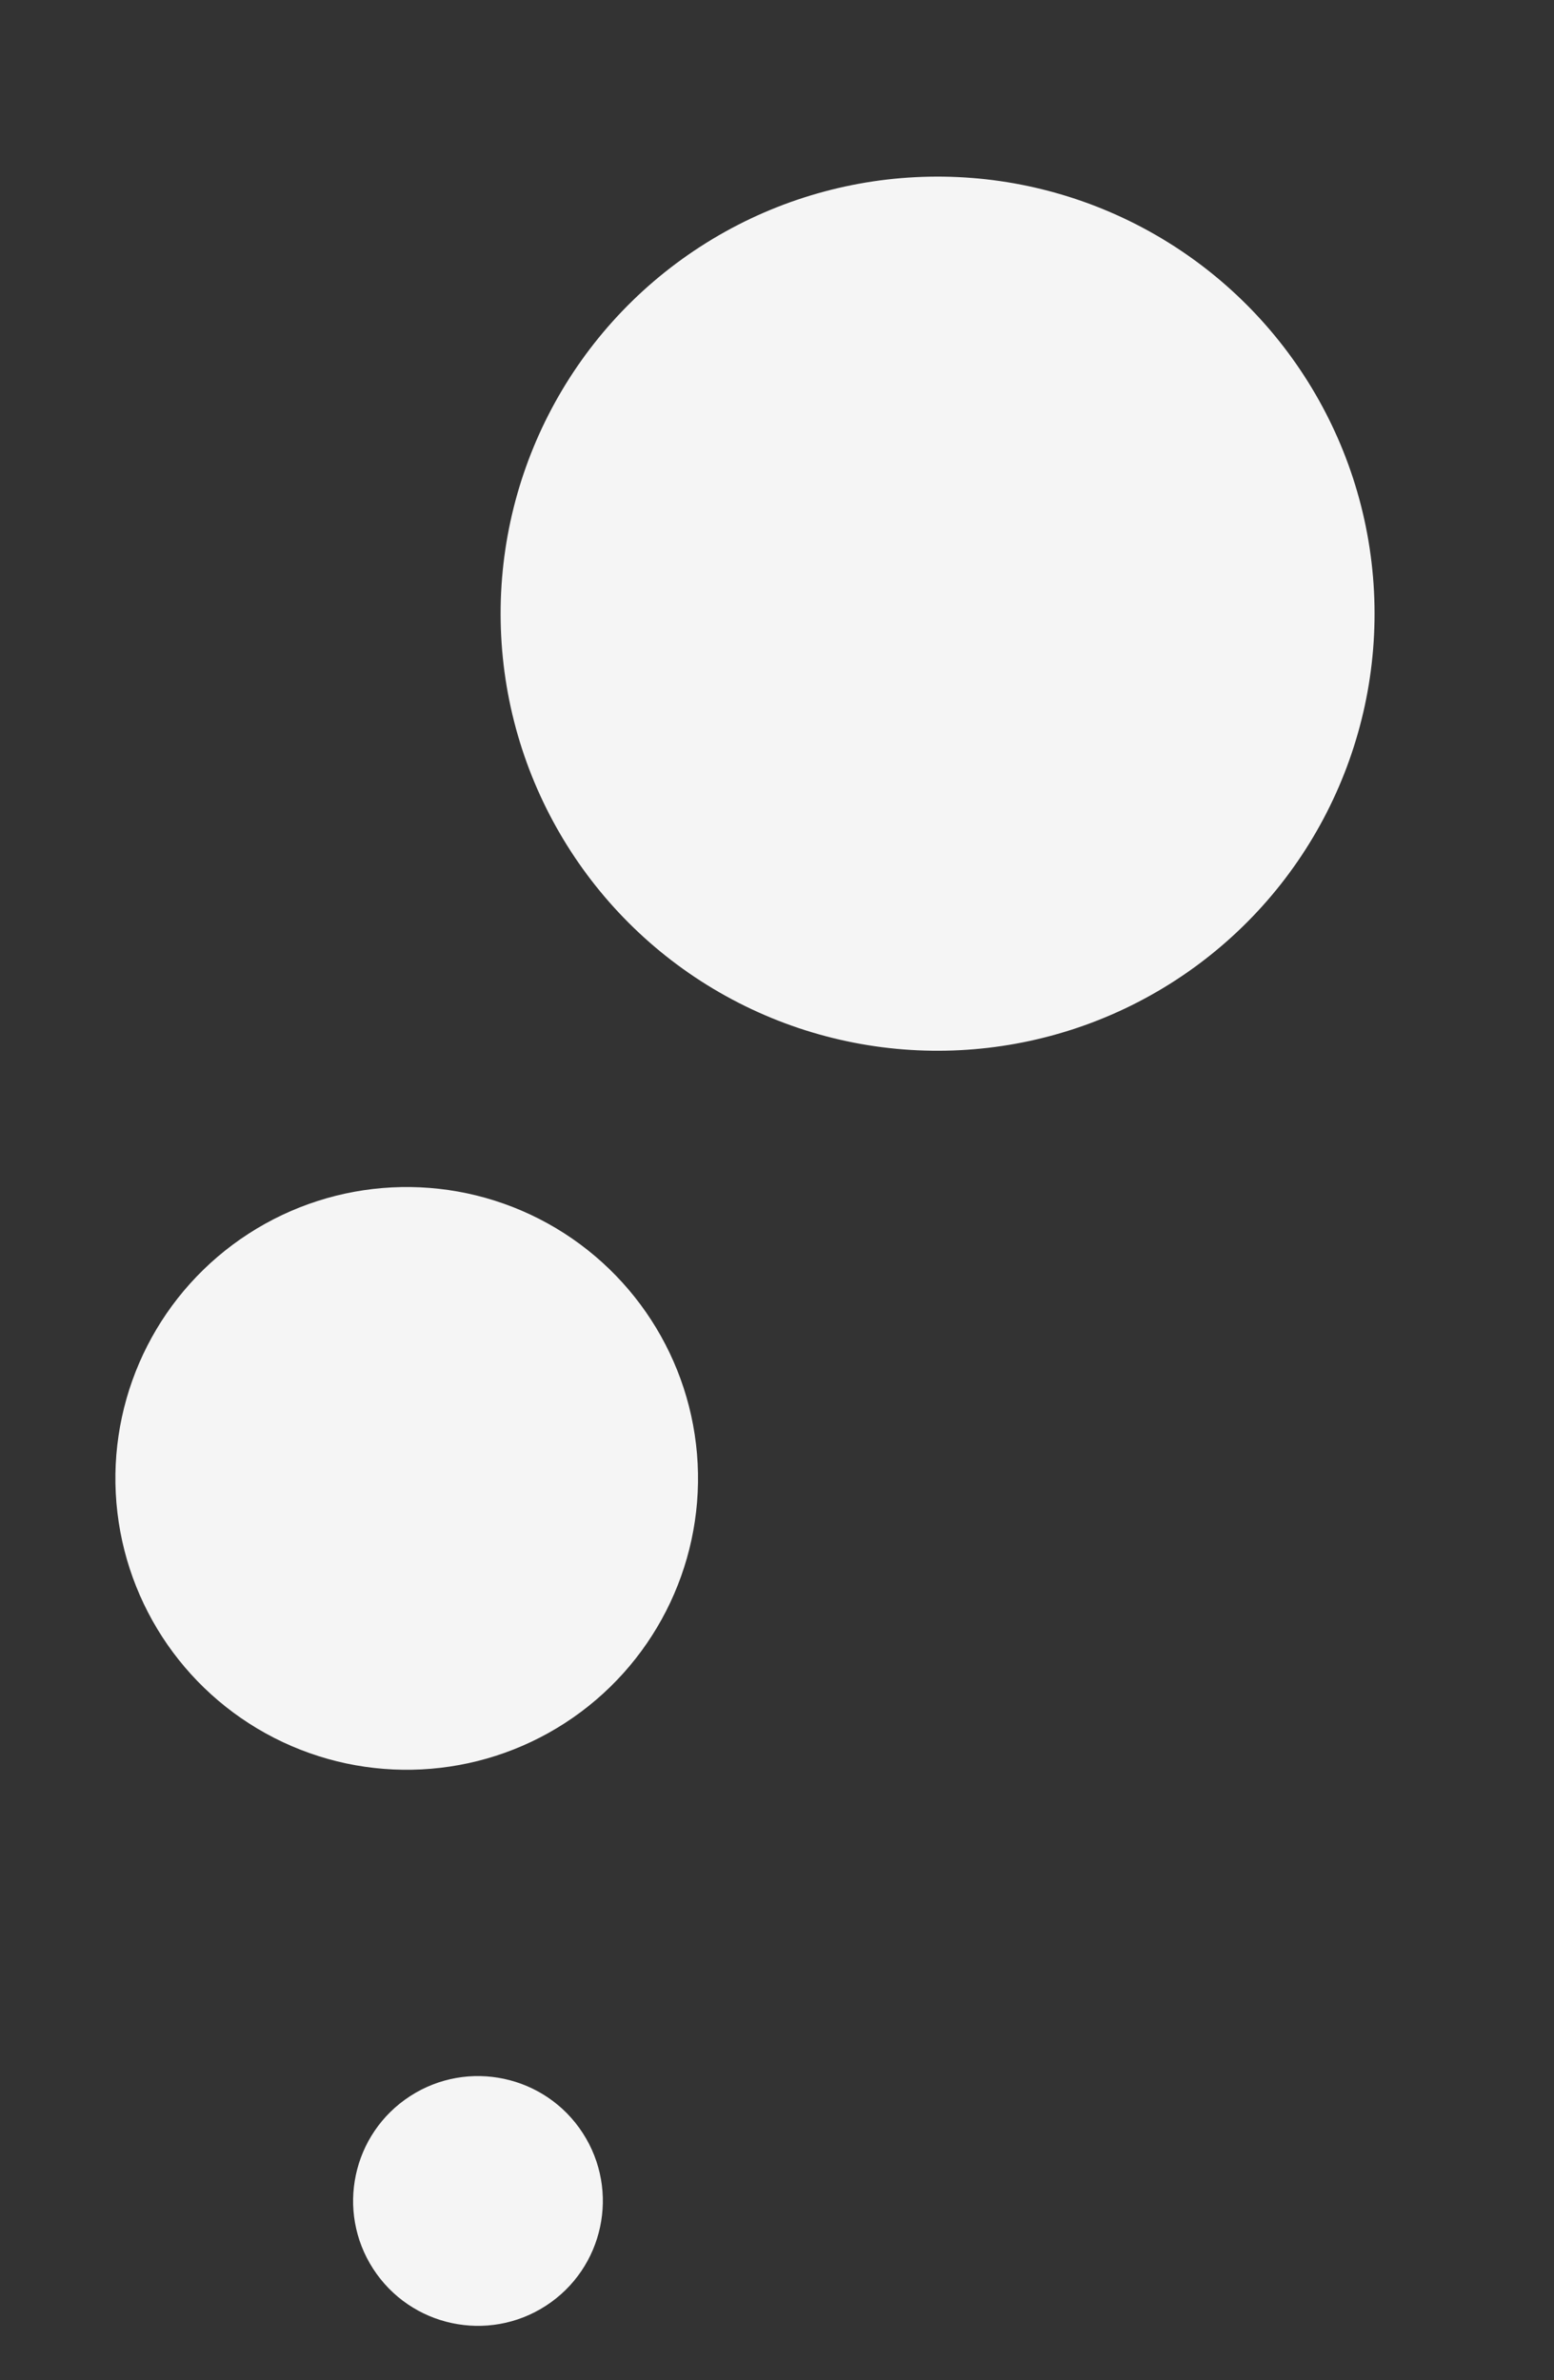 <svg width="128" height="196" viewBox="0 0 128 196" fill="none" xmlns="http://www.w3.org/2000/svg">
<rect x="0" y="0" width="128" height="196" fill="#333333" stroke="none"/>
<circle cx="33.5" cy="121.747" r="23.995" transform="rotate(-122.934 33.5 121.747)" fill="#F5F5F5"/>
<circle cx="77.227" cy="50.537" r="35.993" transform="rotate(-122.934 77.227 50.537)" fill="#F5F5F5"/>
<circle cx="39.37" cy="181.25" r="10.284" transform="rotate(-122.934 39.37 181.25)" fill="#F5F5F5"/>
</svg>
